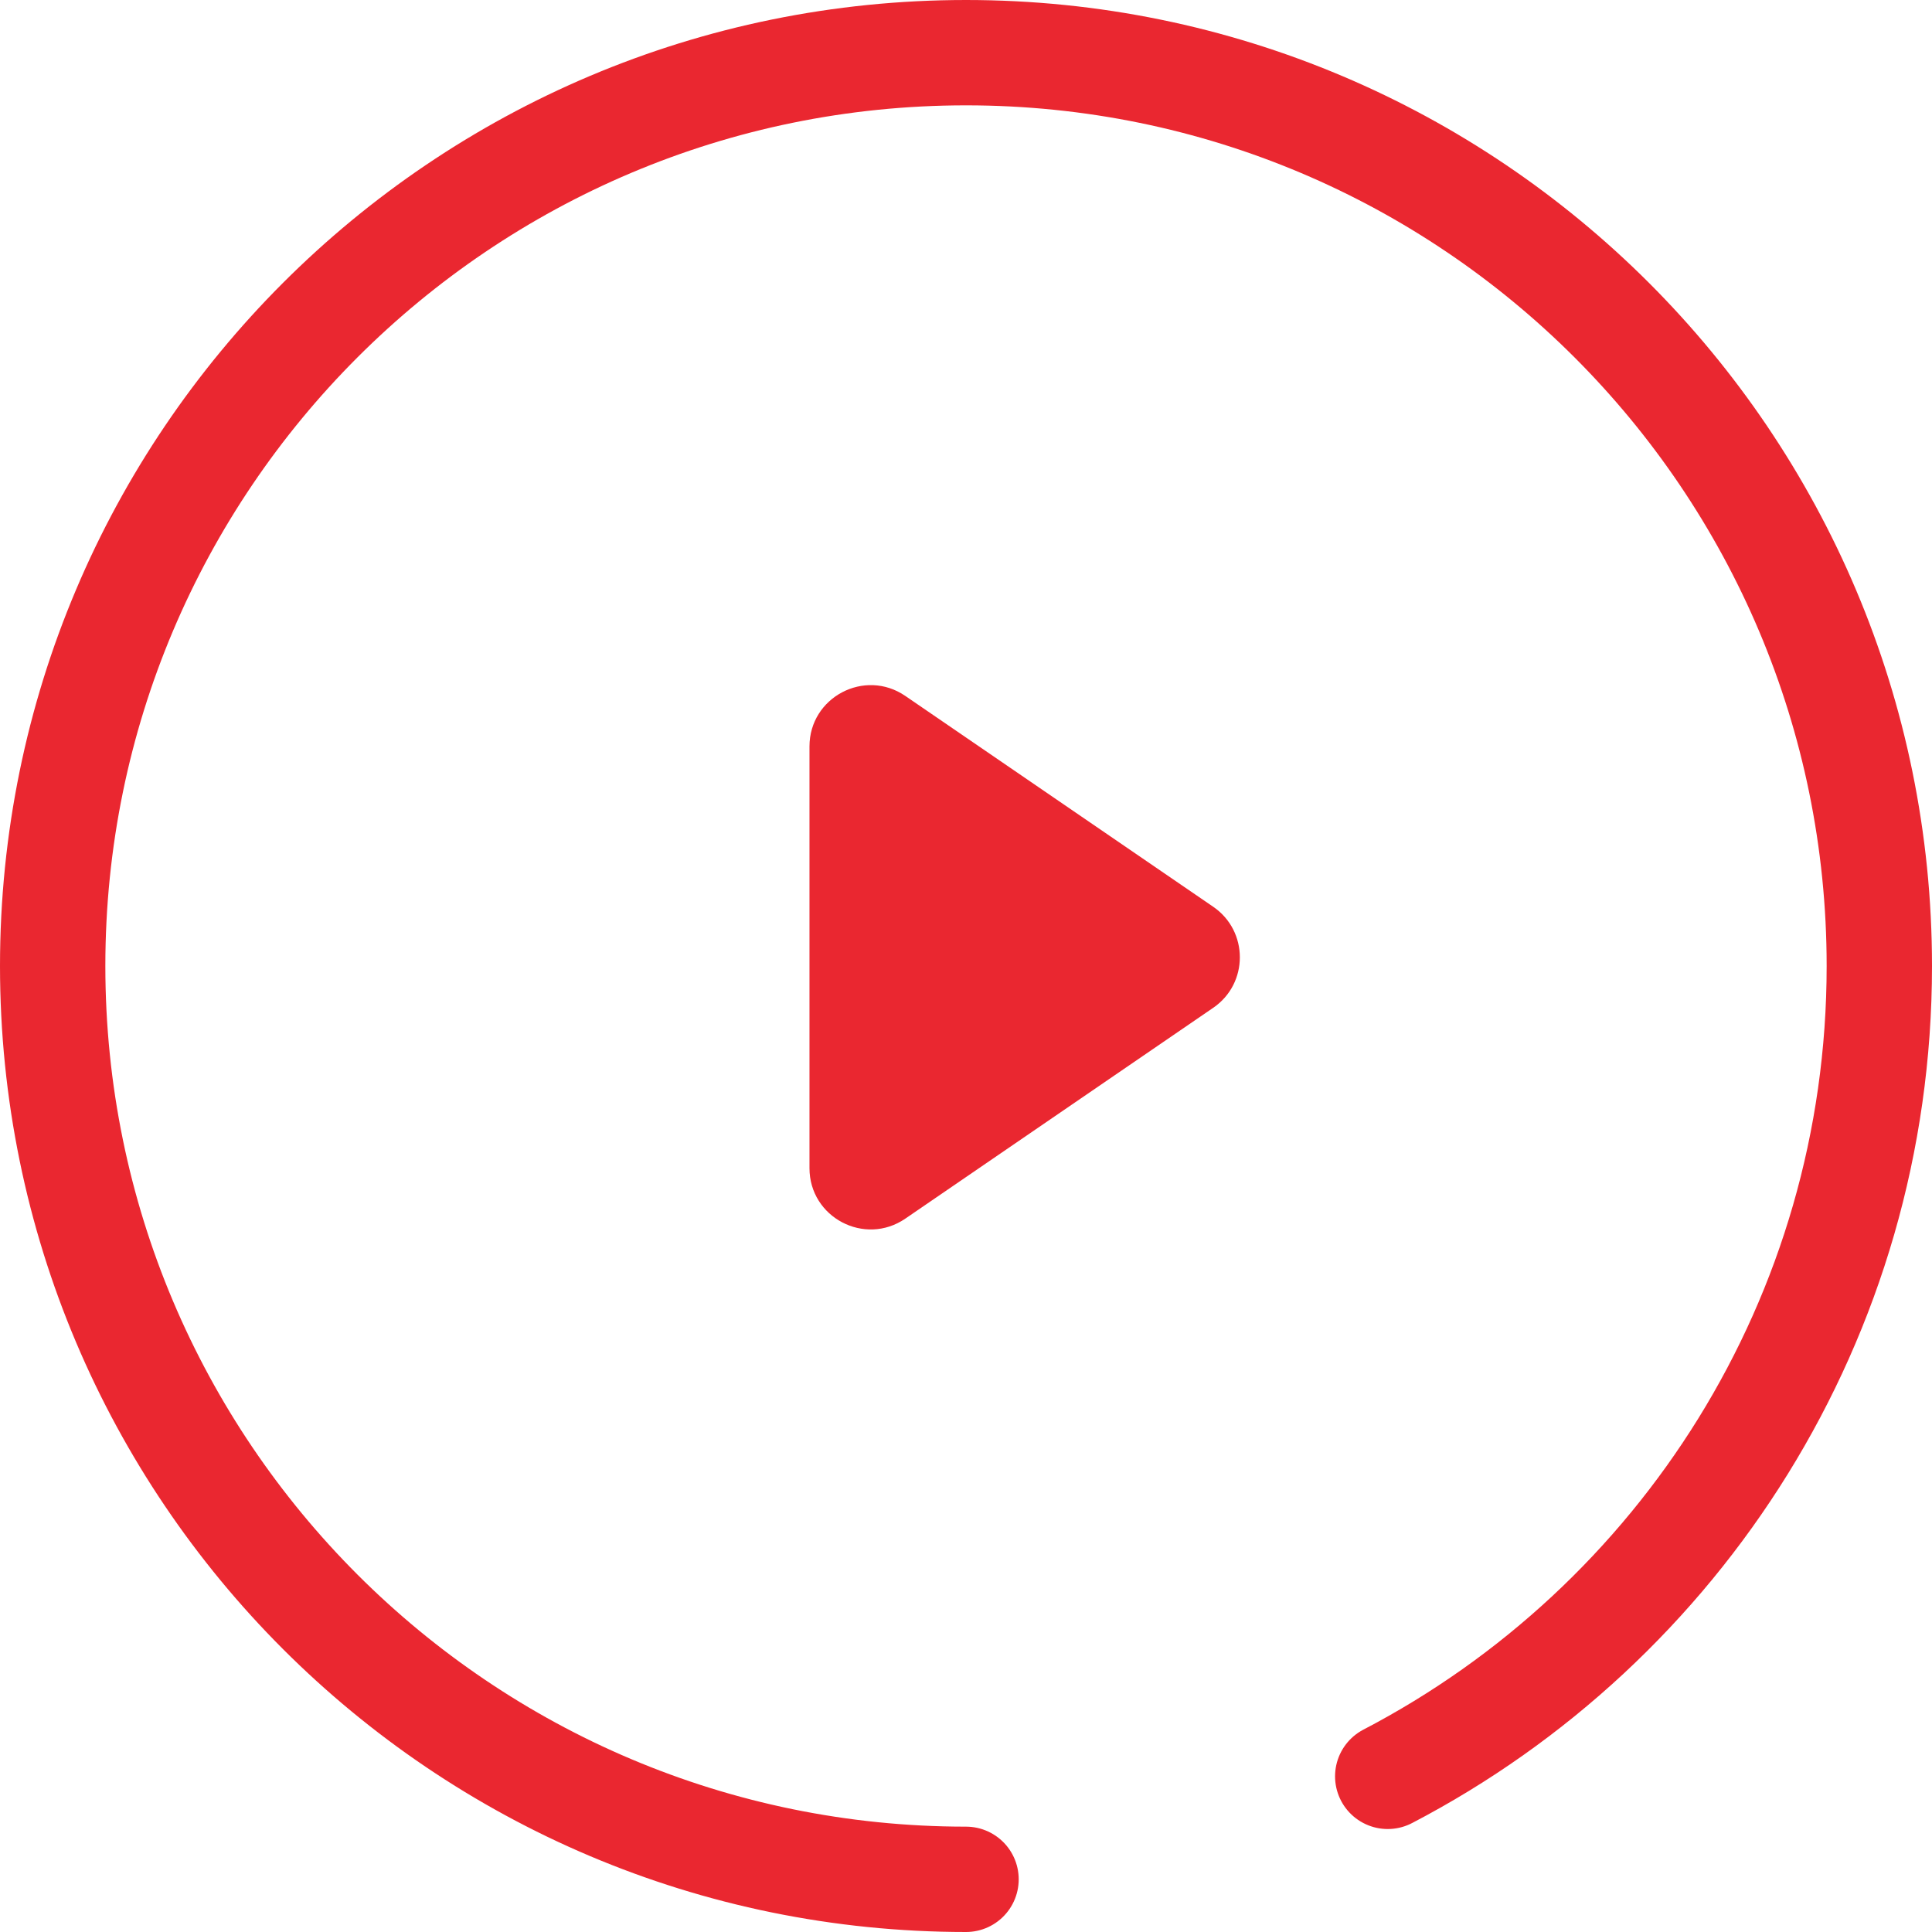 <?xml version="1.0" encoding="utf-8"?>
<!-- Generator: Adobe Illustrator 16.0.3, SVG Export Plug-In . SVG Version: 6.00 Build 0)  -->
<!DOCTYPE svg PUBLIC "-//W3C//DTD SVG 1.1//EN" "http://www.w3.org/Graphics/SVG/1.1/DTD/svg11.dtd">
<svg version="1.1" id="Warstwa_1" xmlns="http://www.w3.org/2000/svg" xmlns:xlink="http://www.w3.org/1999/xlink" x="0px" y="0px"
	 width="36.679px" height="36.679px" viewBox="0 0 36.679 36.679" enable-background="new 0 0 36.679 36.679" xml:space="preserve">
<g>
	<defs>
		<rect id="SVGID_1_" y="0" width="36.679" height="36.679"/>
	</defs>
	<clipPath id="SVGID_2_">
		<use xlink:href="#SVGID_1_"  overflow="visible"/>
	</clipPath>
	
		<path clip-path="url(#SVGID_2_)" fill="none" stroke="#EA2730" stroke-width="2" stroke-linecap="round" stroke-linejoin="round" stroke-miterlimit="10" d="
		M18.34,35.679C8.763,35.679,1,27.915,1,18.339C1,8.763,8.763,1,18.34,1c9.575,0,17.339,7.763,17.339,17.34
		c0,6.688-3.786,12.492-9.333,15.384"/>
	<path clip-path="url(#SVGID_2_)" fill="#EA2730" d="M23.033,19.133l-5.846,4.003c-0.772,0.528-1.819-0.023-1.819-0.959v-8.006
		c0-0.934,1.047-1.487,1.819-0.959l5.846,4.003C23.707,17.677,23.707,18.672,23.033,19.133"/>
</g>
</svg>

